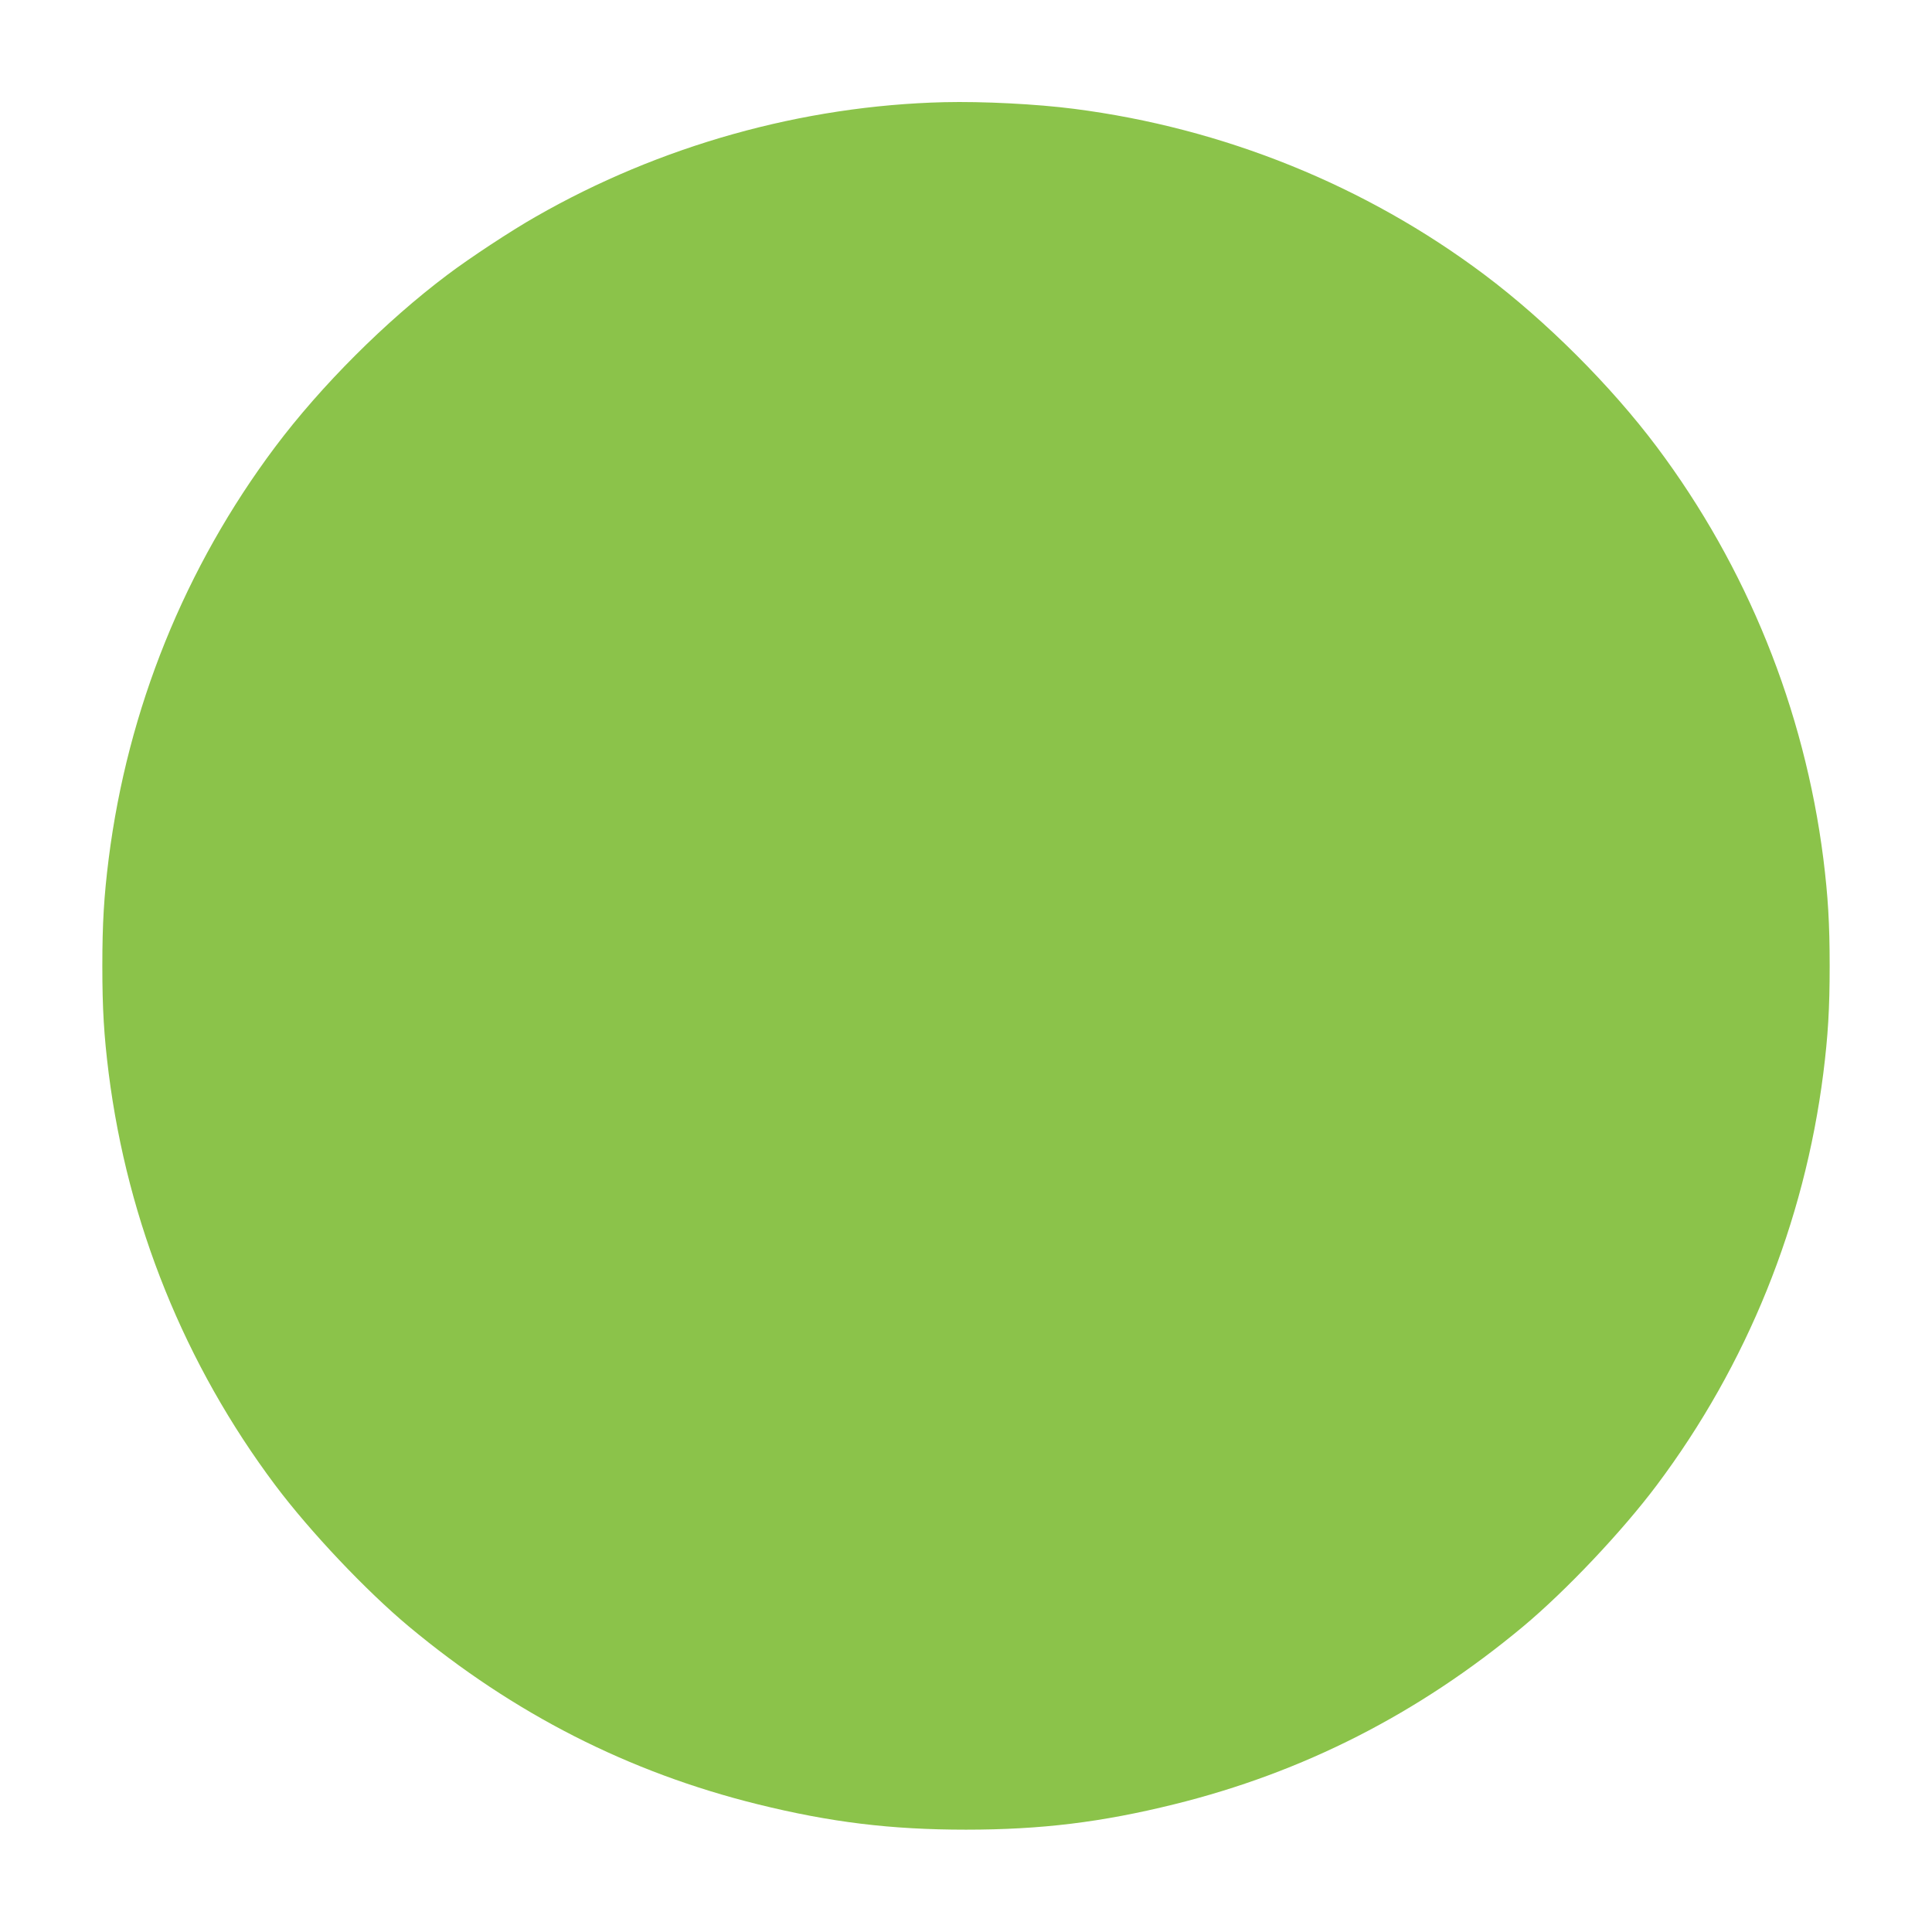 <?xml version="1.0" standalone="no"?>
<!DOCTYPE svg PUBLIC "-//W3C//DTD SVG 20010904//EN"
 "http://www.w3.org/TR/2001/REC-SVG-20010904/DTD/svg10.dtd">
<svg version="1.0" xmlns="http://www.w3.org/2000/svg"
 width="1280pt" height="1280pt" viewBox="0 0 1280 1280"
 preserveAspectRatio="xMidYMid meet">
<g transform="translate(0,1280) scale(0.1,-0.1)"
fill="#8bc34a" stroke="none">
<path d="M6255 12123 c-940 -23 -1885 -288 -2706 -759 -162 -92 -434 -271
-584 -384 -410 -308 -838 -736 -1142 -1141 -598 -798 -977 -1735 -1103 -2729
-31 -247 -42 -426 -42 -710 0 -284 11 -463 42 -710 126 -994 505 -1931 1103
-2729 231 -308 603 -701 887 -938 694 -578 1457 -966 2311 -1177 481 -119 881
-168 1379 -168 498 0 898 49 1379 168 854 211 1617 599 2311 1177 284 237 656
630 887 938 598 798 977 1735 1103 2729 31 247 42 426 42 710 0 284 -11 462
-42 712 -126 990 -506 1930 -1103 2727 -304 405 -732 833 -1142 1141 -787 591
-1729 972 -2720 1099 -248 32 -605 50 -860 44z"/>
</g>
</svg>
